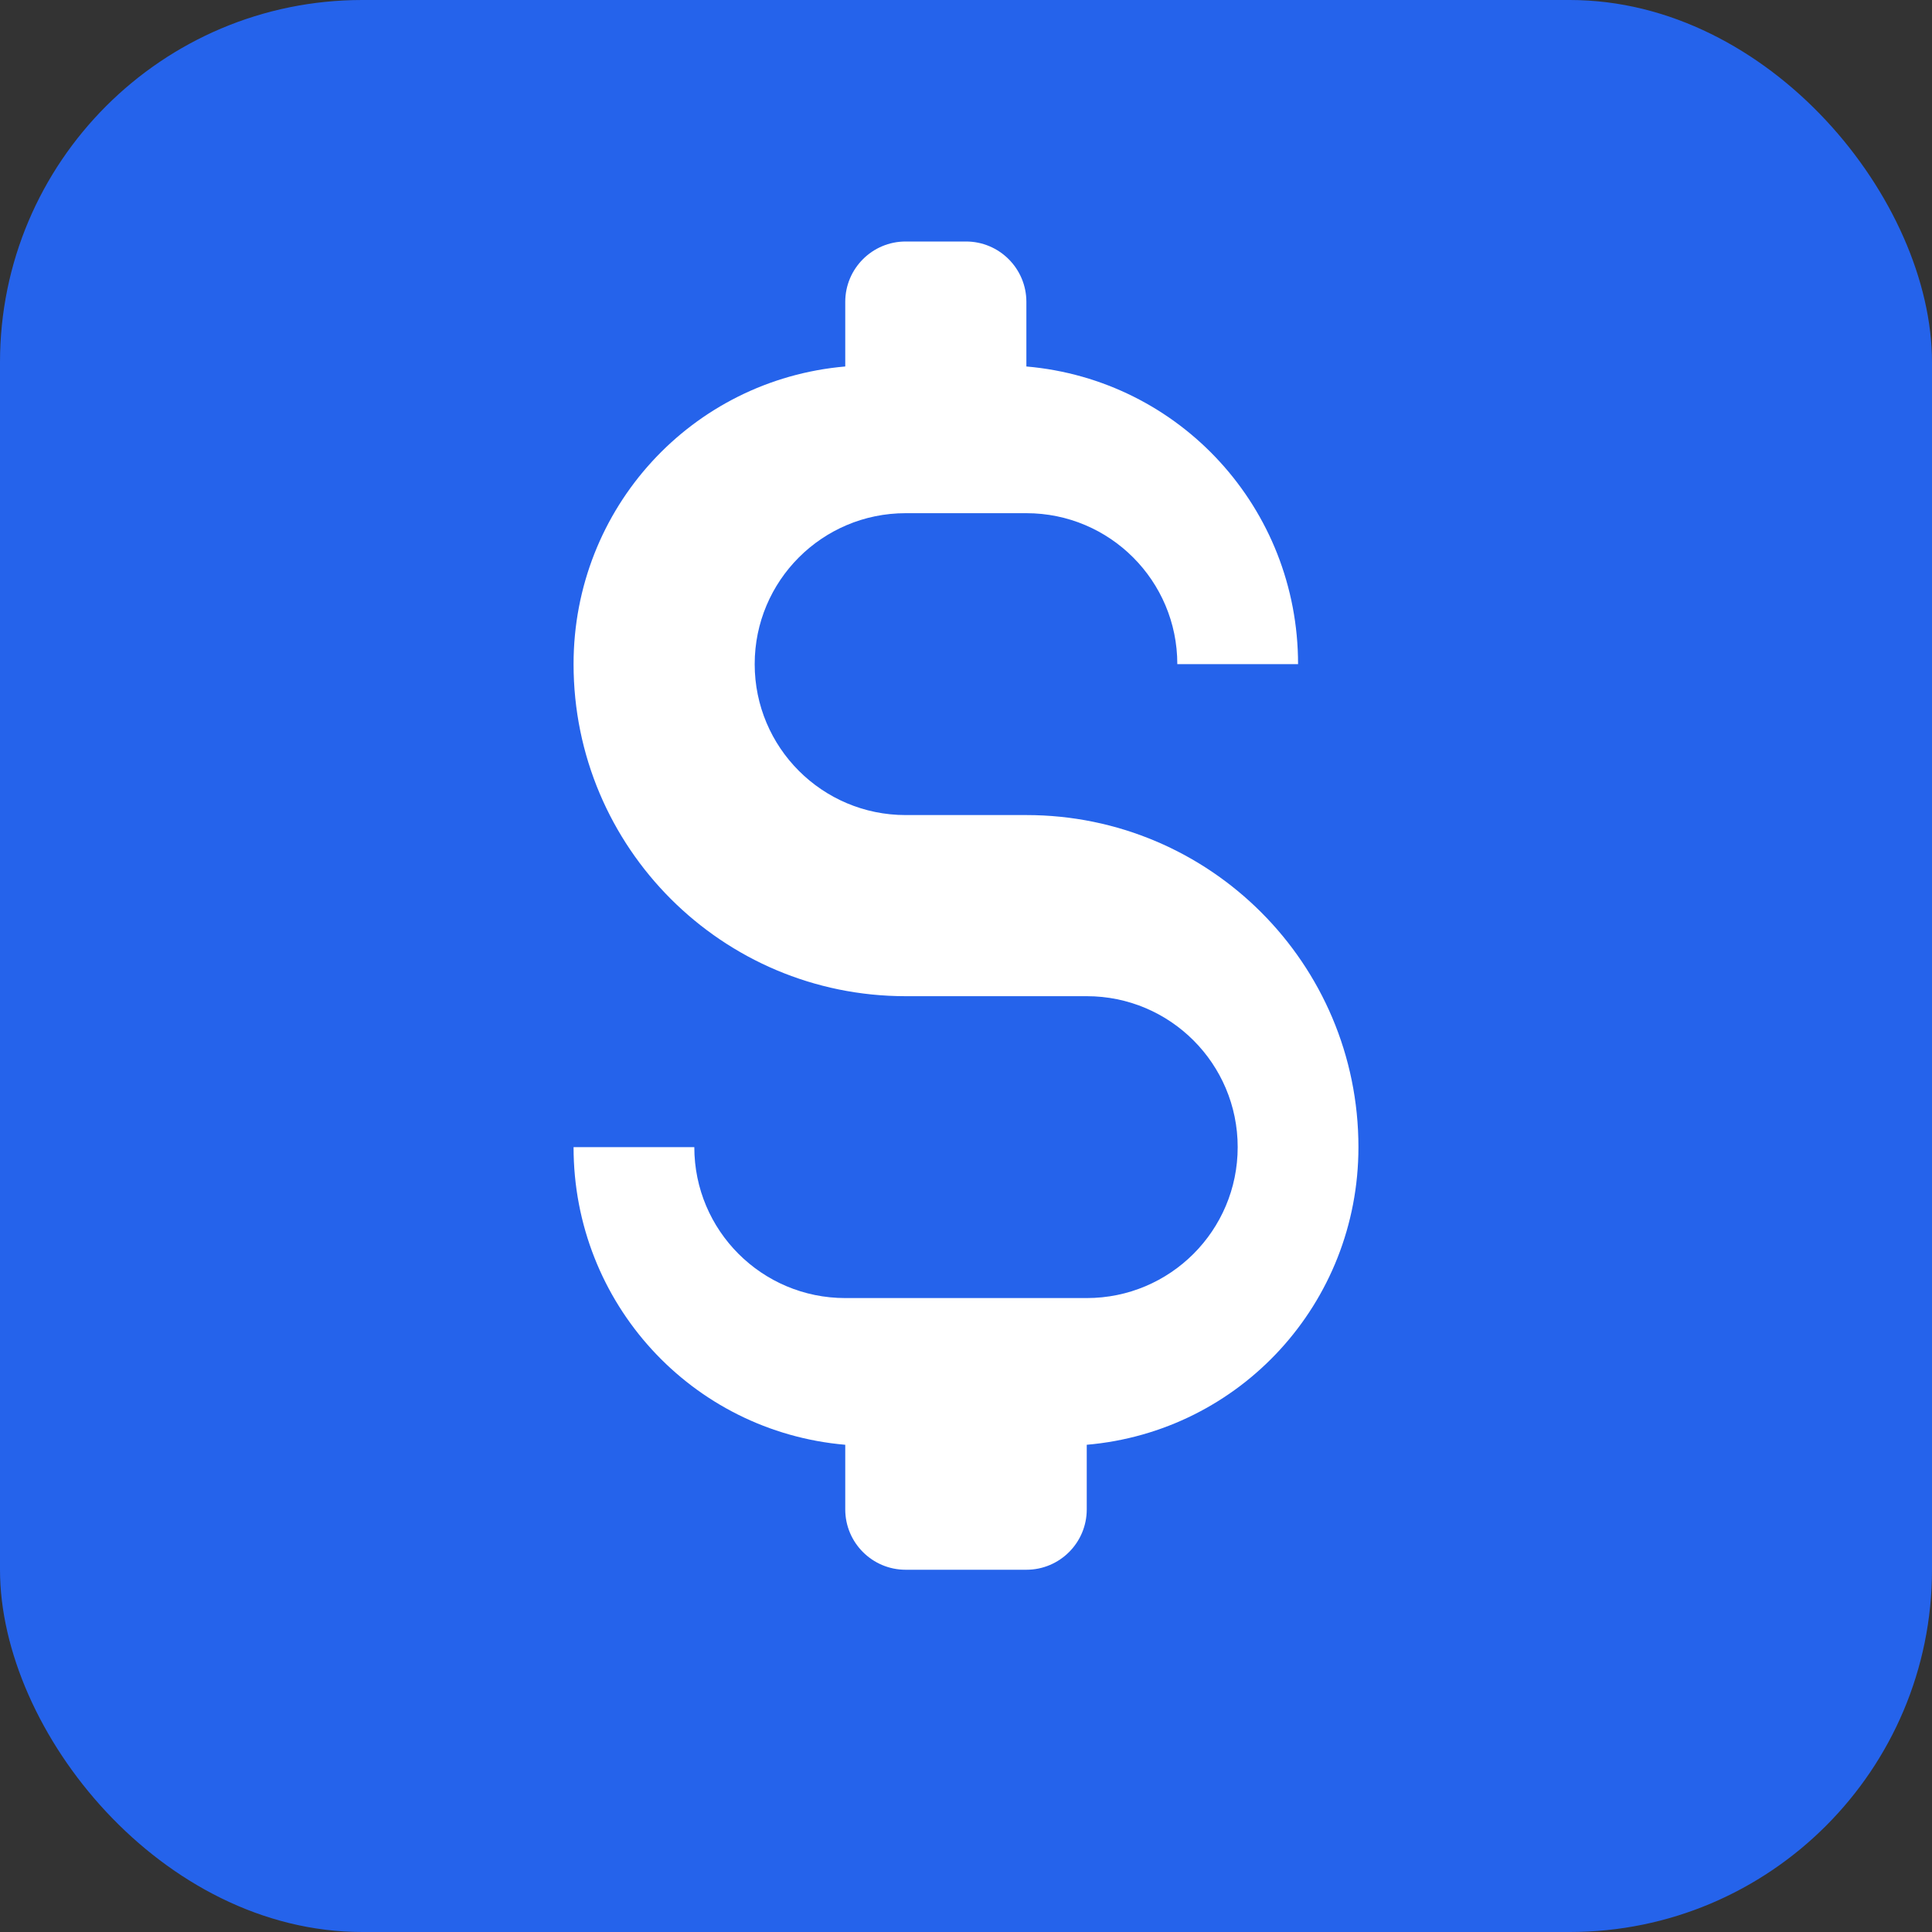 <svg width="32" height="32" viewBox="0 0 32 32" fill="none" xmlns="http://www.w3.org/2000/svg">
  <rect x="0" y="0" width="32" height="32" fill="#333333" stroke="none"/>
  <rect width="32" height="32" rx="6" fill="#2563eb"/>
  <path d="M16 4C16.552 4 17 4.448 17 5V6.07C19.543 6.29 21.5 8.415 21.5 11H19.5C19.5 9.619 18.381 8.5 17 8.5H15C13.619 8.5 12.5 9.619 12.5 11C12.5 12.381 13.619 13.5 15 13.5H17C20.038 13.5 22.5 15.962 22.5 19C22.5 21.585 20.543 23.71 18 23.93V25C18 25.552 17.552 26 17 26H15C14.448 26 14 25.552 14 25V23.93C11.457 23.71 9.5 21.585 9.5 19H11.5C11.5 20.381 12.619 21.5 14 21.5H18C19.381 21.5 20.5 20.381 20.5 19C20.5 17.619 19.381 16.5 18 16.5H15C11.962 16.5 9.5 14.038 9.5 11C9.5 8.415 11.457 6.29 14 6.07V5C14 4.448 14.448 4 15 4H16Z" fill="white"/>
</svg>
